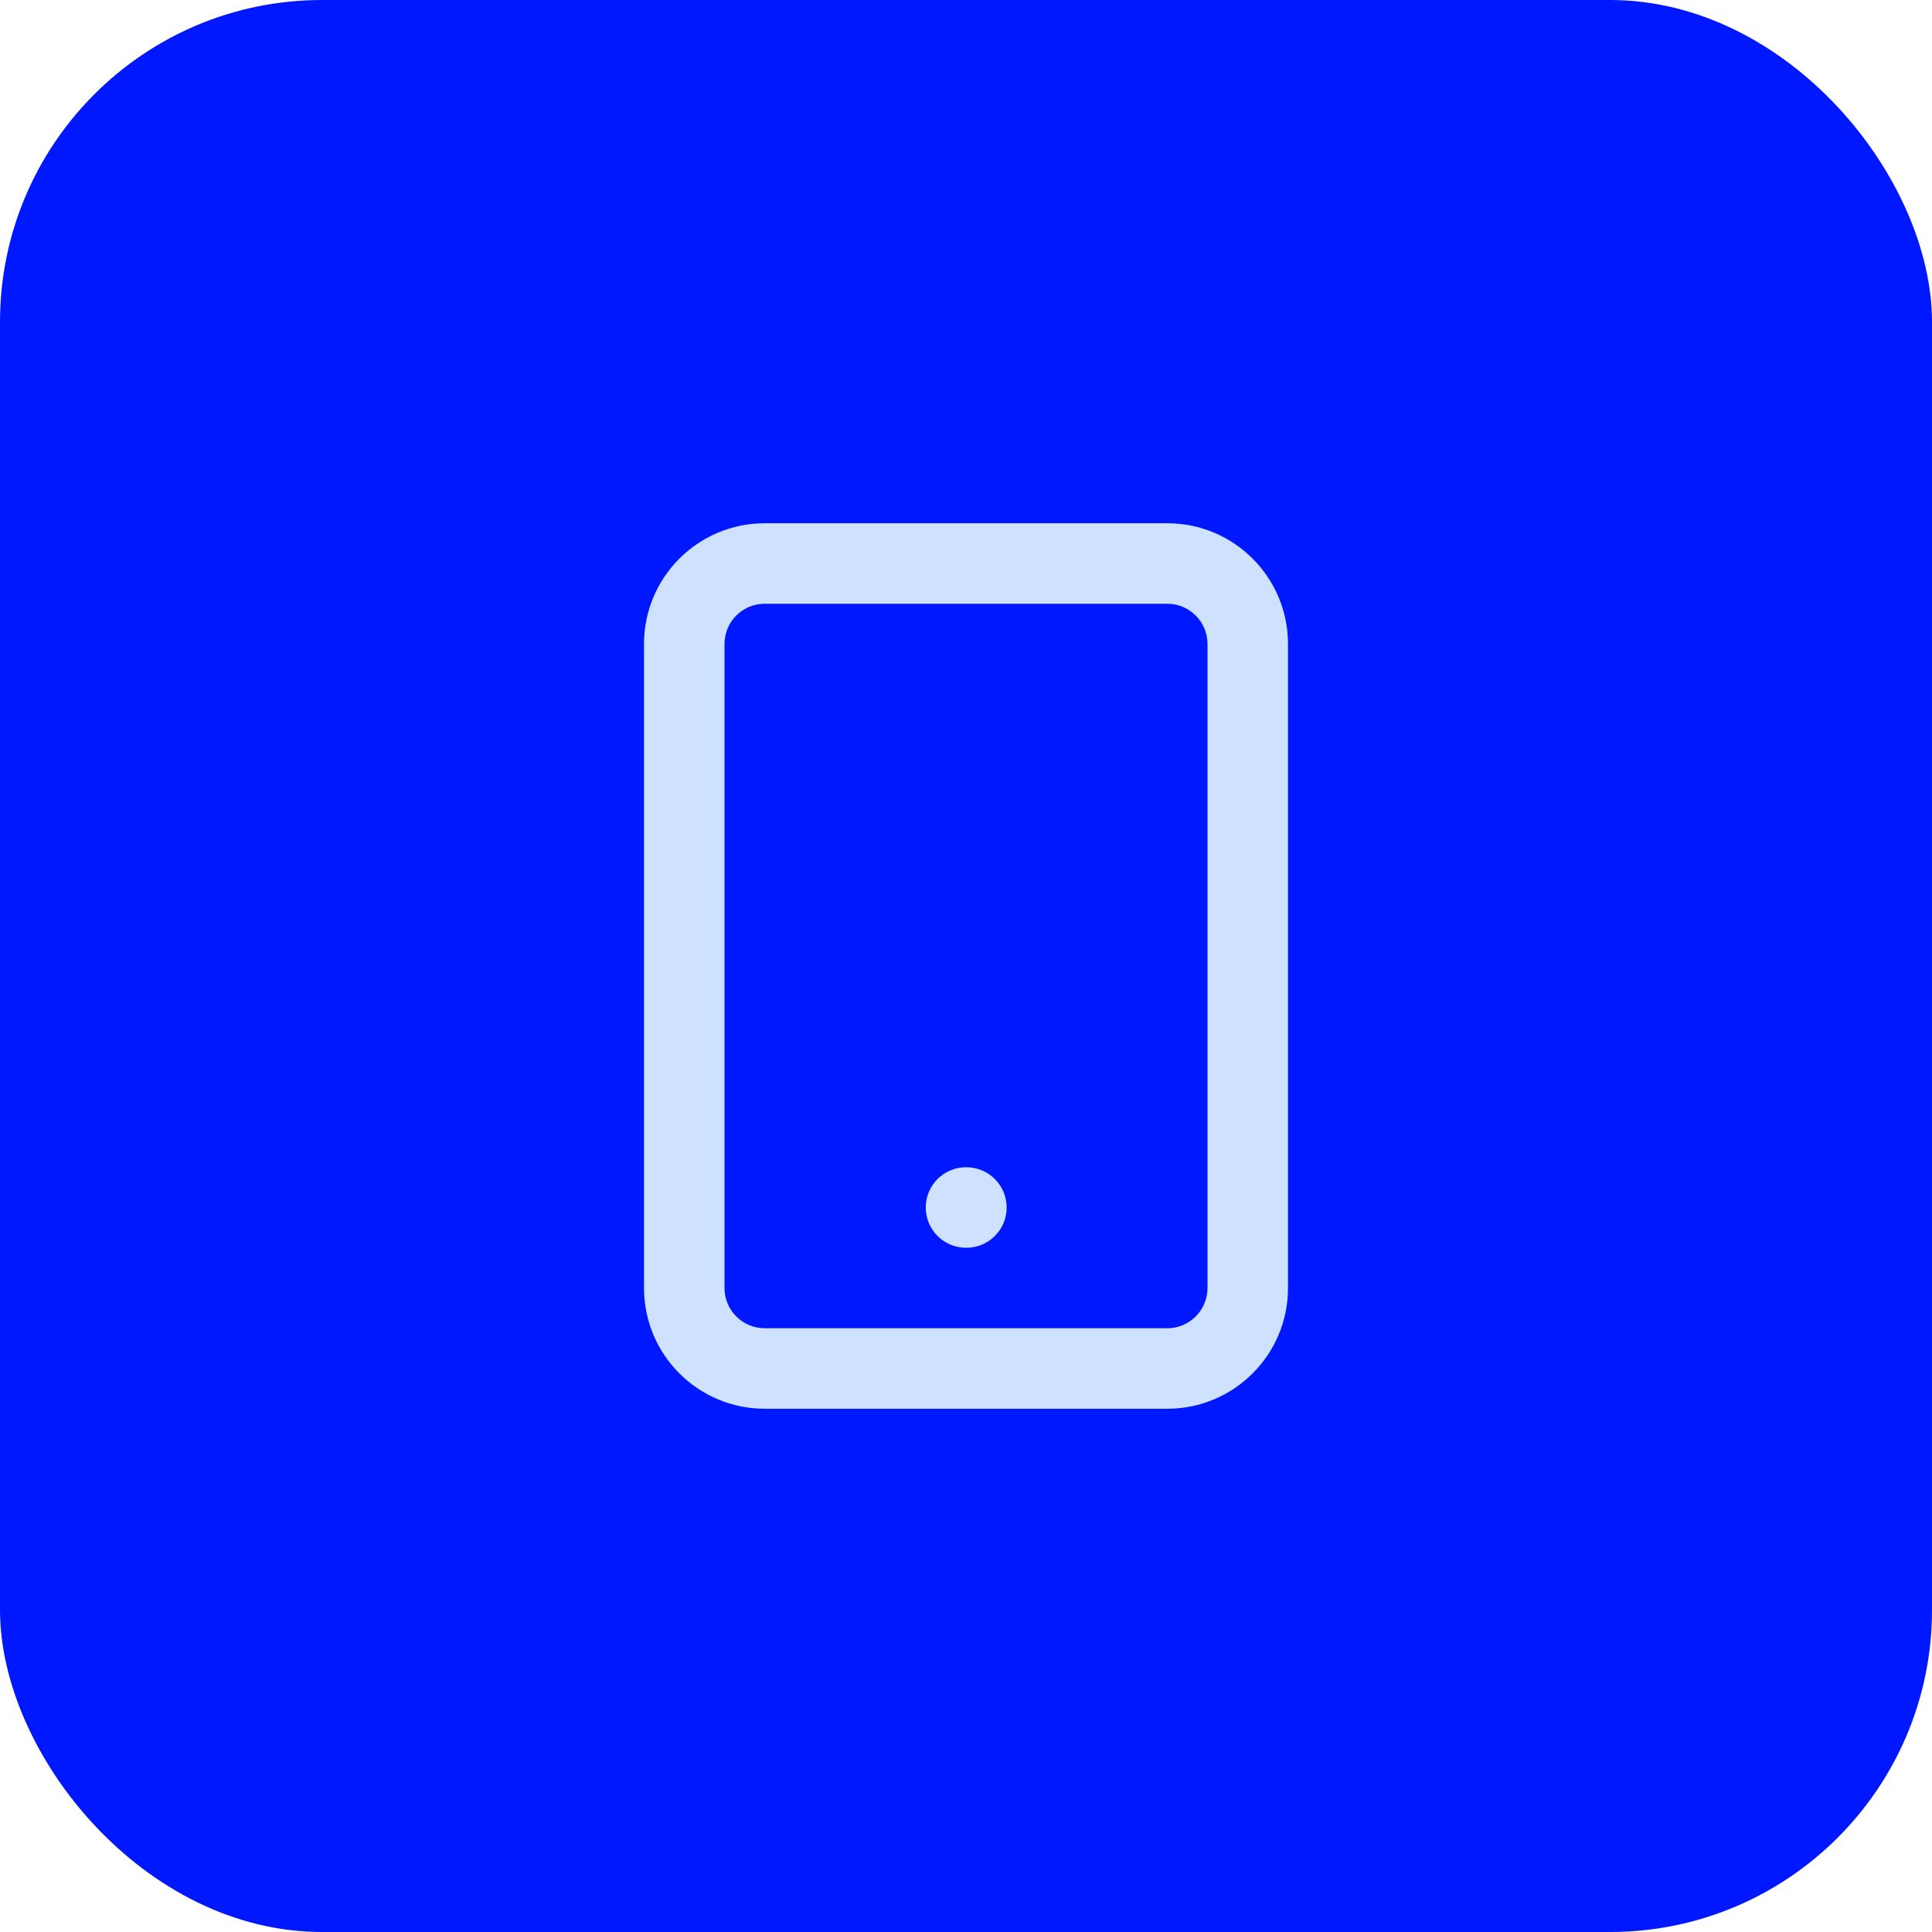 <svg xmlns="http://www.w3.org/2000/svg" width="96" height="96" viewBox="0 0 96 96" fill="none"><rect width="96" height="96" rx="16" fill="#0018FF"></rect><path fill-rule="evenodd" clip-rule="evenodd" d="M38 30C36.895 30 36 30.895 36 32V64C36 65.105 36.895 66 38 66H58C59.105 66 60 65.105 60 64V32C60 30.895 59.105 30 58 30H38ZM32 32C32 28.686 34.686 26 38 26H58C61.314 26 64 28.686 64 32V64C64 67.314 61.314 70 58 70H38C34.686 70 32 67.314 32 64V32Z" fill="#CEE2FF"></path><path fill-rule="evenodd" clip-rule="evenodd" d="M46 60C46 58.895 46.895 58 48 58H48.02C49.125 58 50.02 58.895 50.02 60C50.02 61.105 49.125 62 48.02 62H48C46.895 62 46 61.105 46 60Z" fill="#CEE2FF"></path></svg>